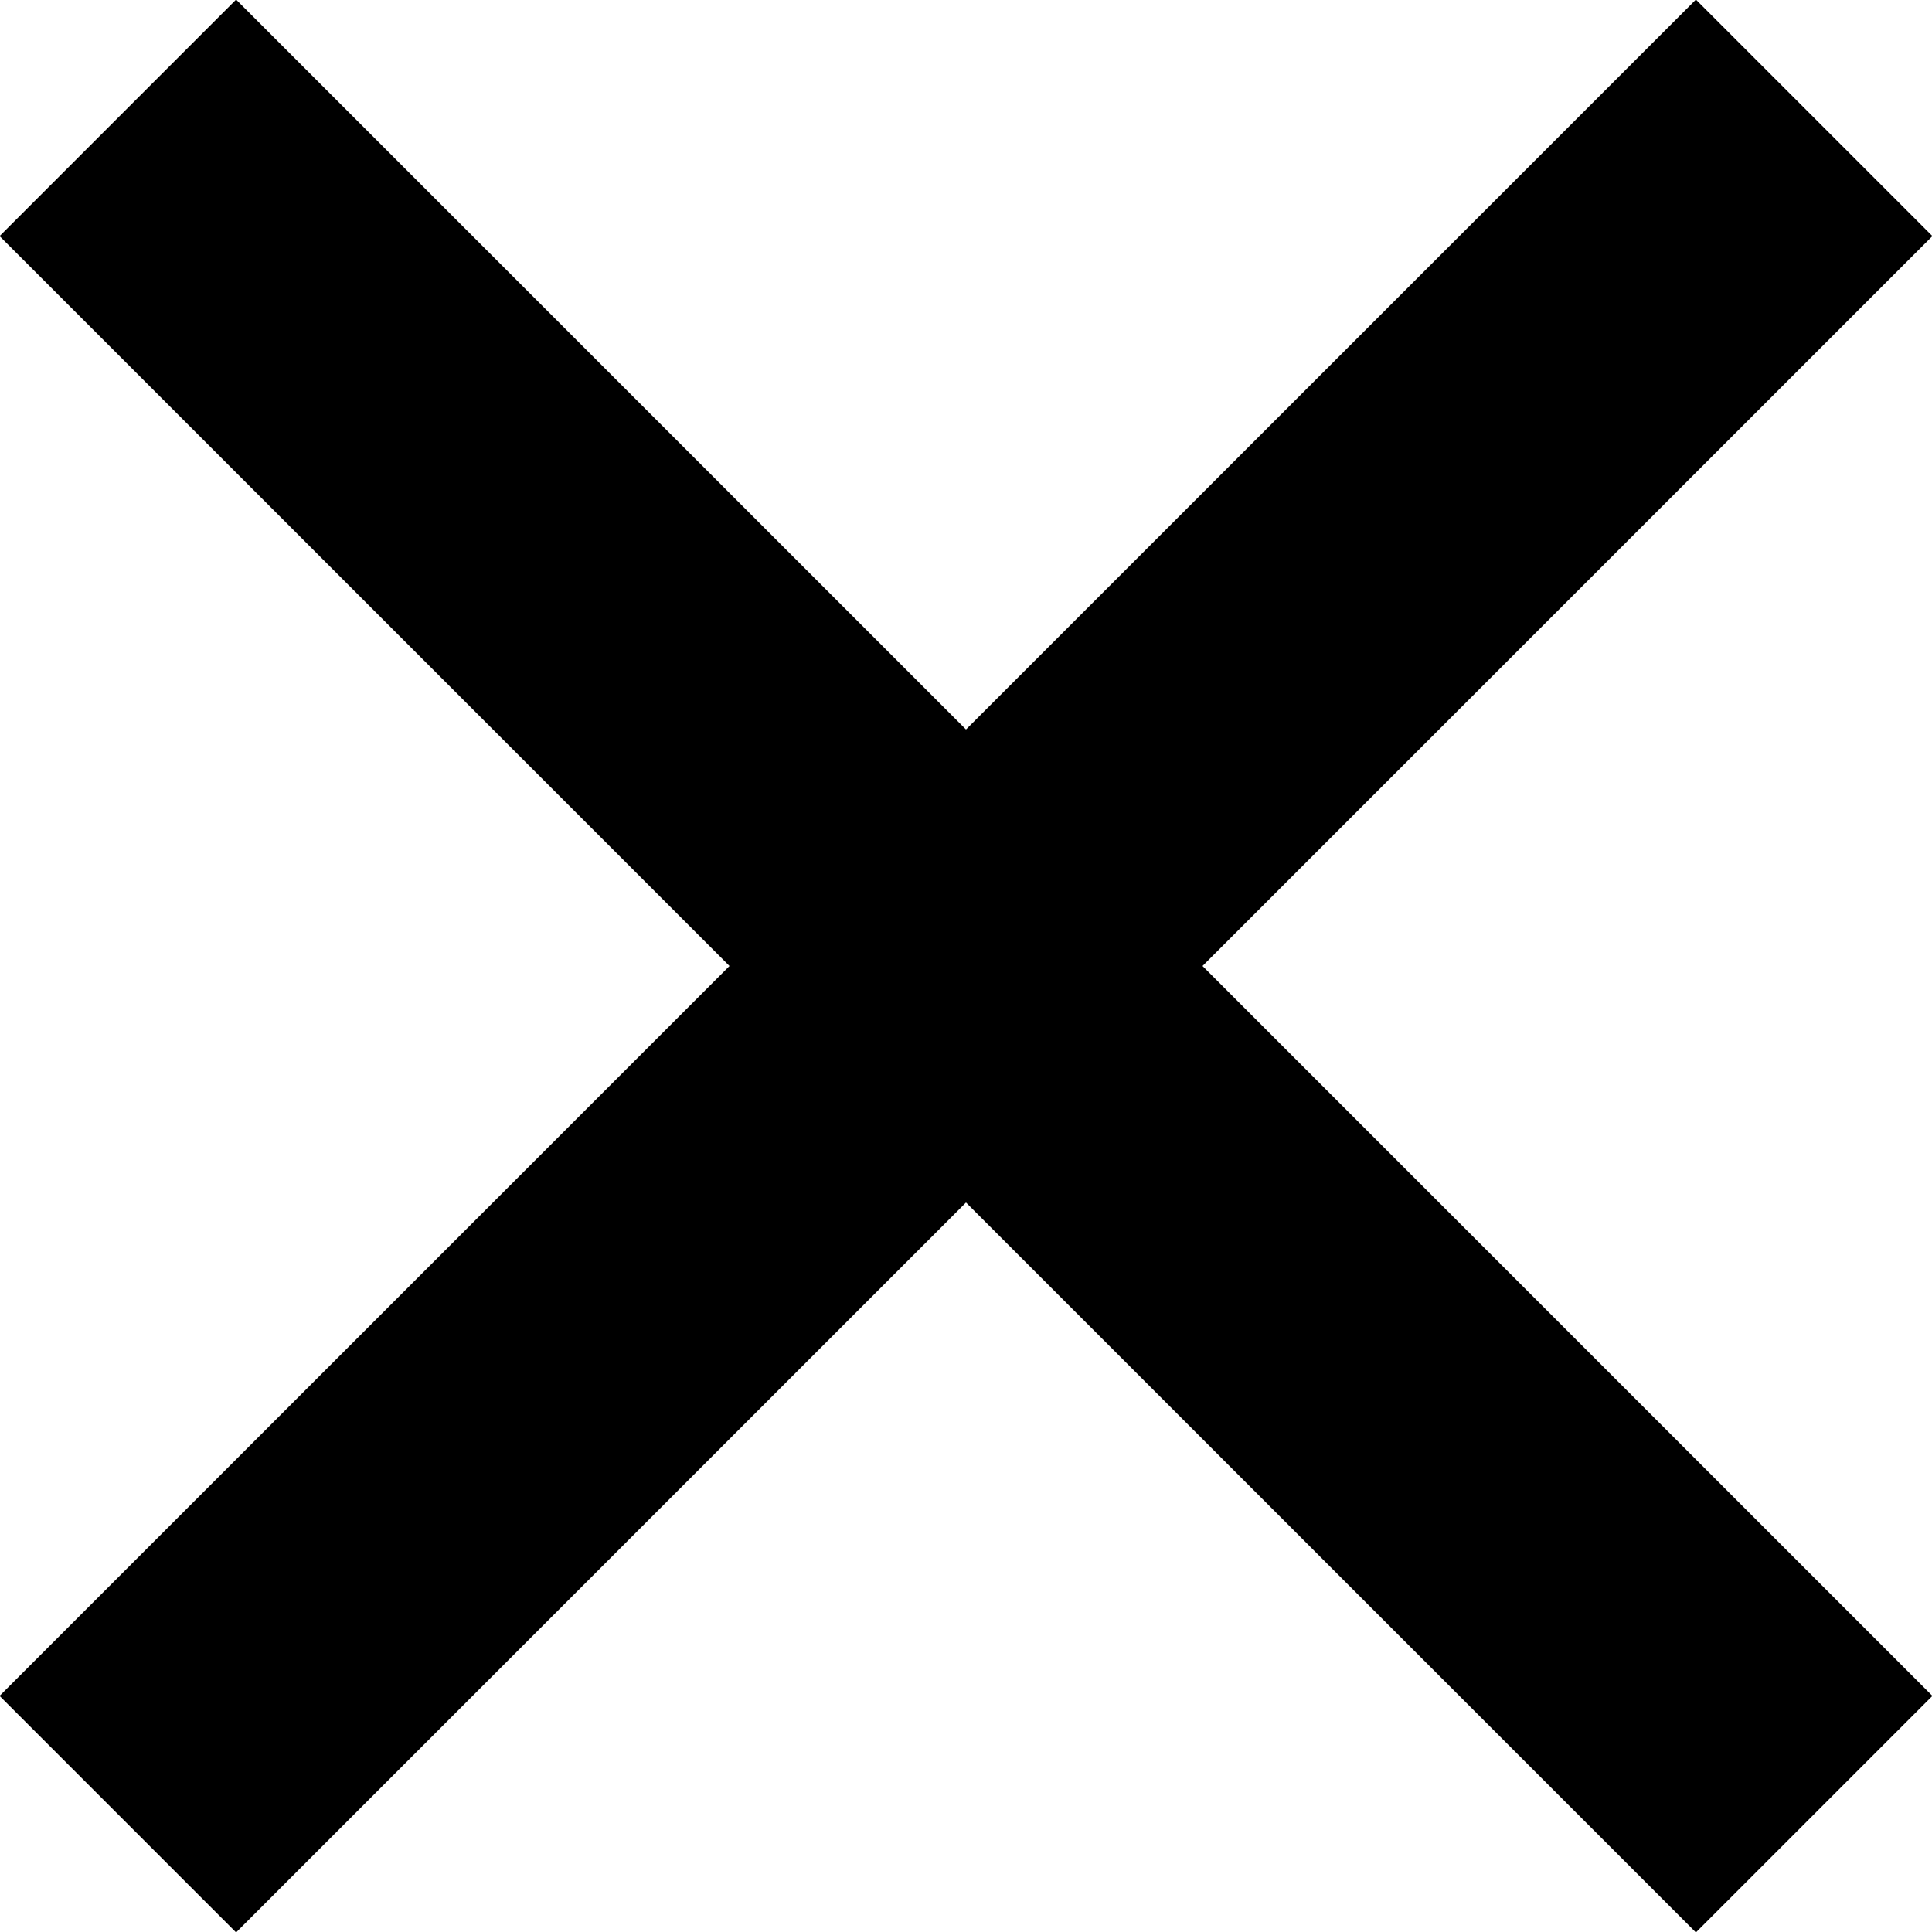 <?xml version="1.0" encoding="utf-8"?>
<!-- Generator: Adobe Illustrator 23.0.1, SVG Export Plug-In . SVG Version: 6.00 Build 0)  -->
<svg version="1.0" id="Layer_1" xmlns="http://www.w3.org/2000/svg" xmlns:xlink="http://www.w3.org/1999/xlink" x="0px" y="0px"
	 viewBox="0 0 19.23 19.23" enable-background="new 0 0 19.23 19.23" xml:space="preserve">
<path fill="none" stroke="#000000" stroke-width="2" stroke-miterlimit="10" d="M2.35,17.82l-0.94-0.94L16.88,1.41l0.94,0.94
	L2.35,17.82z M16.88,17.82l0.94-0.94L2.35,1.41L1.41,2.35L16.88,17.82z"/>
</svg>
